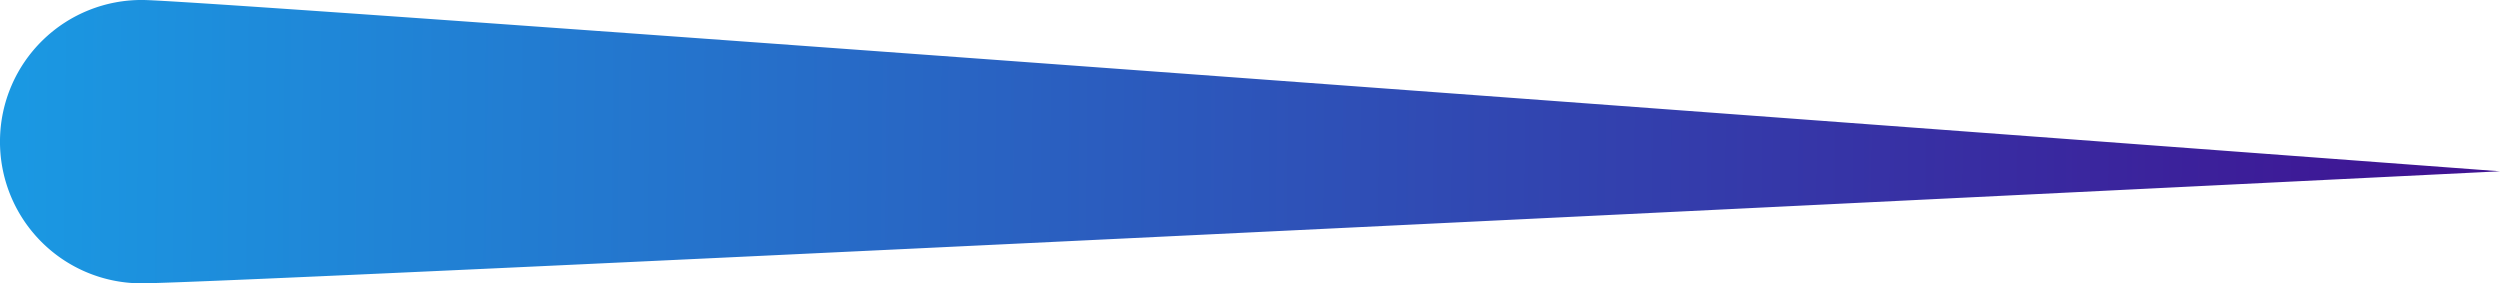 <svg id="圖層_1" data-name="圖層 1" xmlns="http://www.w3.org/2000/svg" xmlns:xlink="http://www.w3.org/1999/xlink" viewBox="0 0 216 24.47"><defs><linearGradient id="linear-gradient" x1="659.88" y1="2321.08" x2="875.89" y2="2321.08" gradientTransform="matrix(-1, -0.01, 0.01, -1, 1700.79, 2919.6)" gradientUnits="userSpaceOnUse"><stop offset="0" stop-color="#3f1493"/><stop offset="1" stop-color="#199de5"/></linearGradient></defs><path d="M854.37,587.6a12.23,12.23,0,0,1,12.39-12.08c6.75.08,203.61,14.8,203.61,14.8S873.21,600.07,866.45,600A12.23,12.23,0,0,1,854.37,587.6Z" transform="translate(-854.37 -575.52)" fill="url(#linear-gradient)"/></svg>
